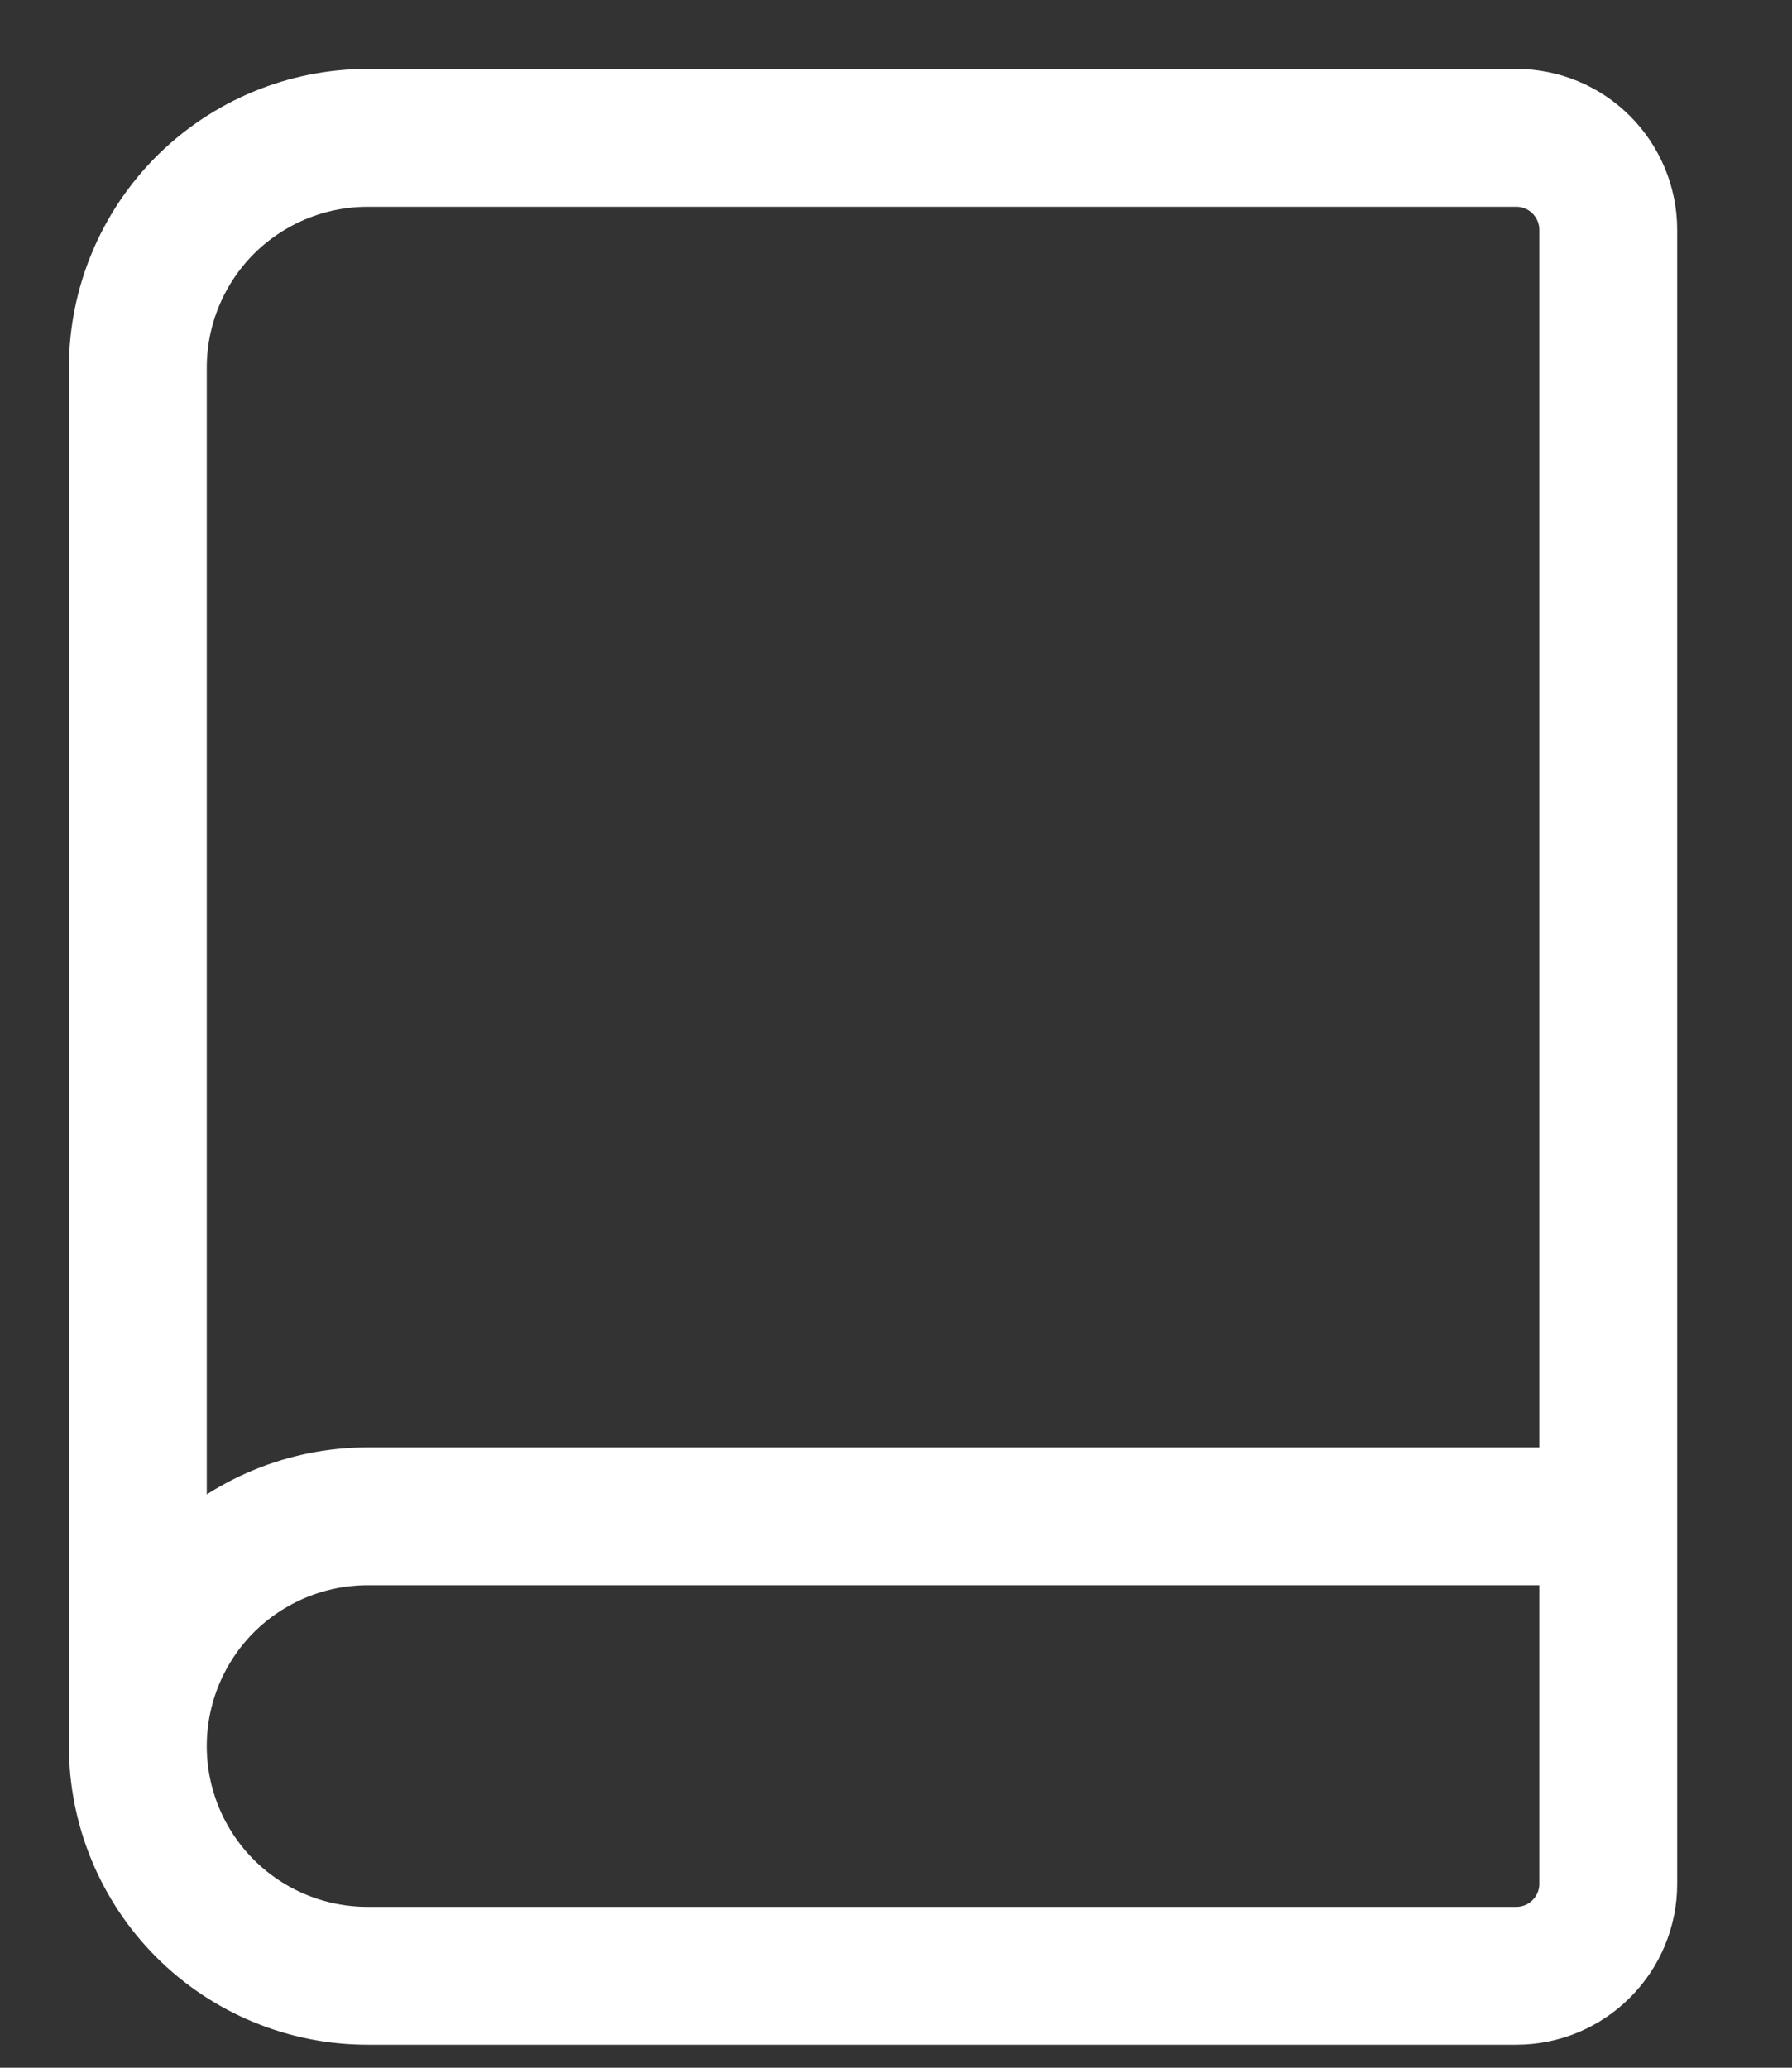 <?xml version="1.0" encoding="utf-8"?>
<svg xmlns="http://www.w3.org/2000/svg" fill="none" height="100%" overflow="visible" preserveAspectRatio="none" style="display: block;" viewBox="0 0 13 15" width="100%">
<rect x="0" y="0" width="13" height="15" fill="#333333" stroke="none"/>
<path d="M1 12.667V2.667C1 2.225 1.176 1.801 1.488 1.488C1.801 1.176 2.225 1 2.667 1H11C11.177 1 11.346 1.07 11.471 1.195C11.596 1.32 11.667 1.49 11.667 1.667V13.667C11.667 13.844 11.596 14.013 11.471 14.138C11.346 14.263 11.177 14.333 11 14.333H2.667C2.225 14.333 1.801 14.158 1.488 13.845C1.176 13.533 1 13.109 1 12.667ZM1 12.667C1 12.225 1.176 11.801 1.488 11.488C1.801 11.176 2.225 11 2.667 11H11.667" id="Vector" stroke="white" stroke-linecap="round"/>
</svg>